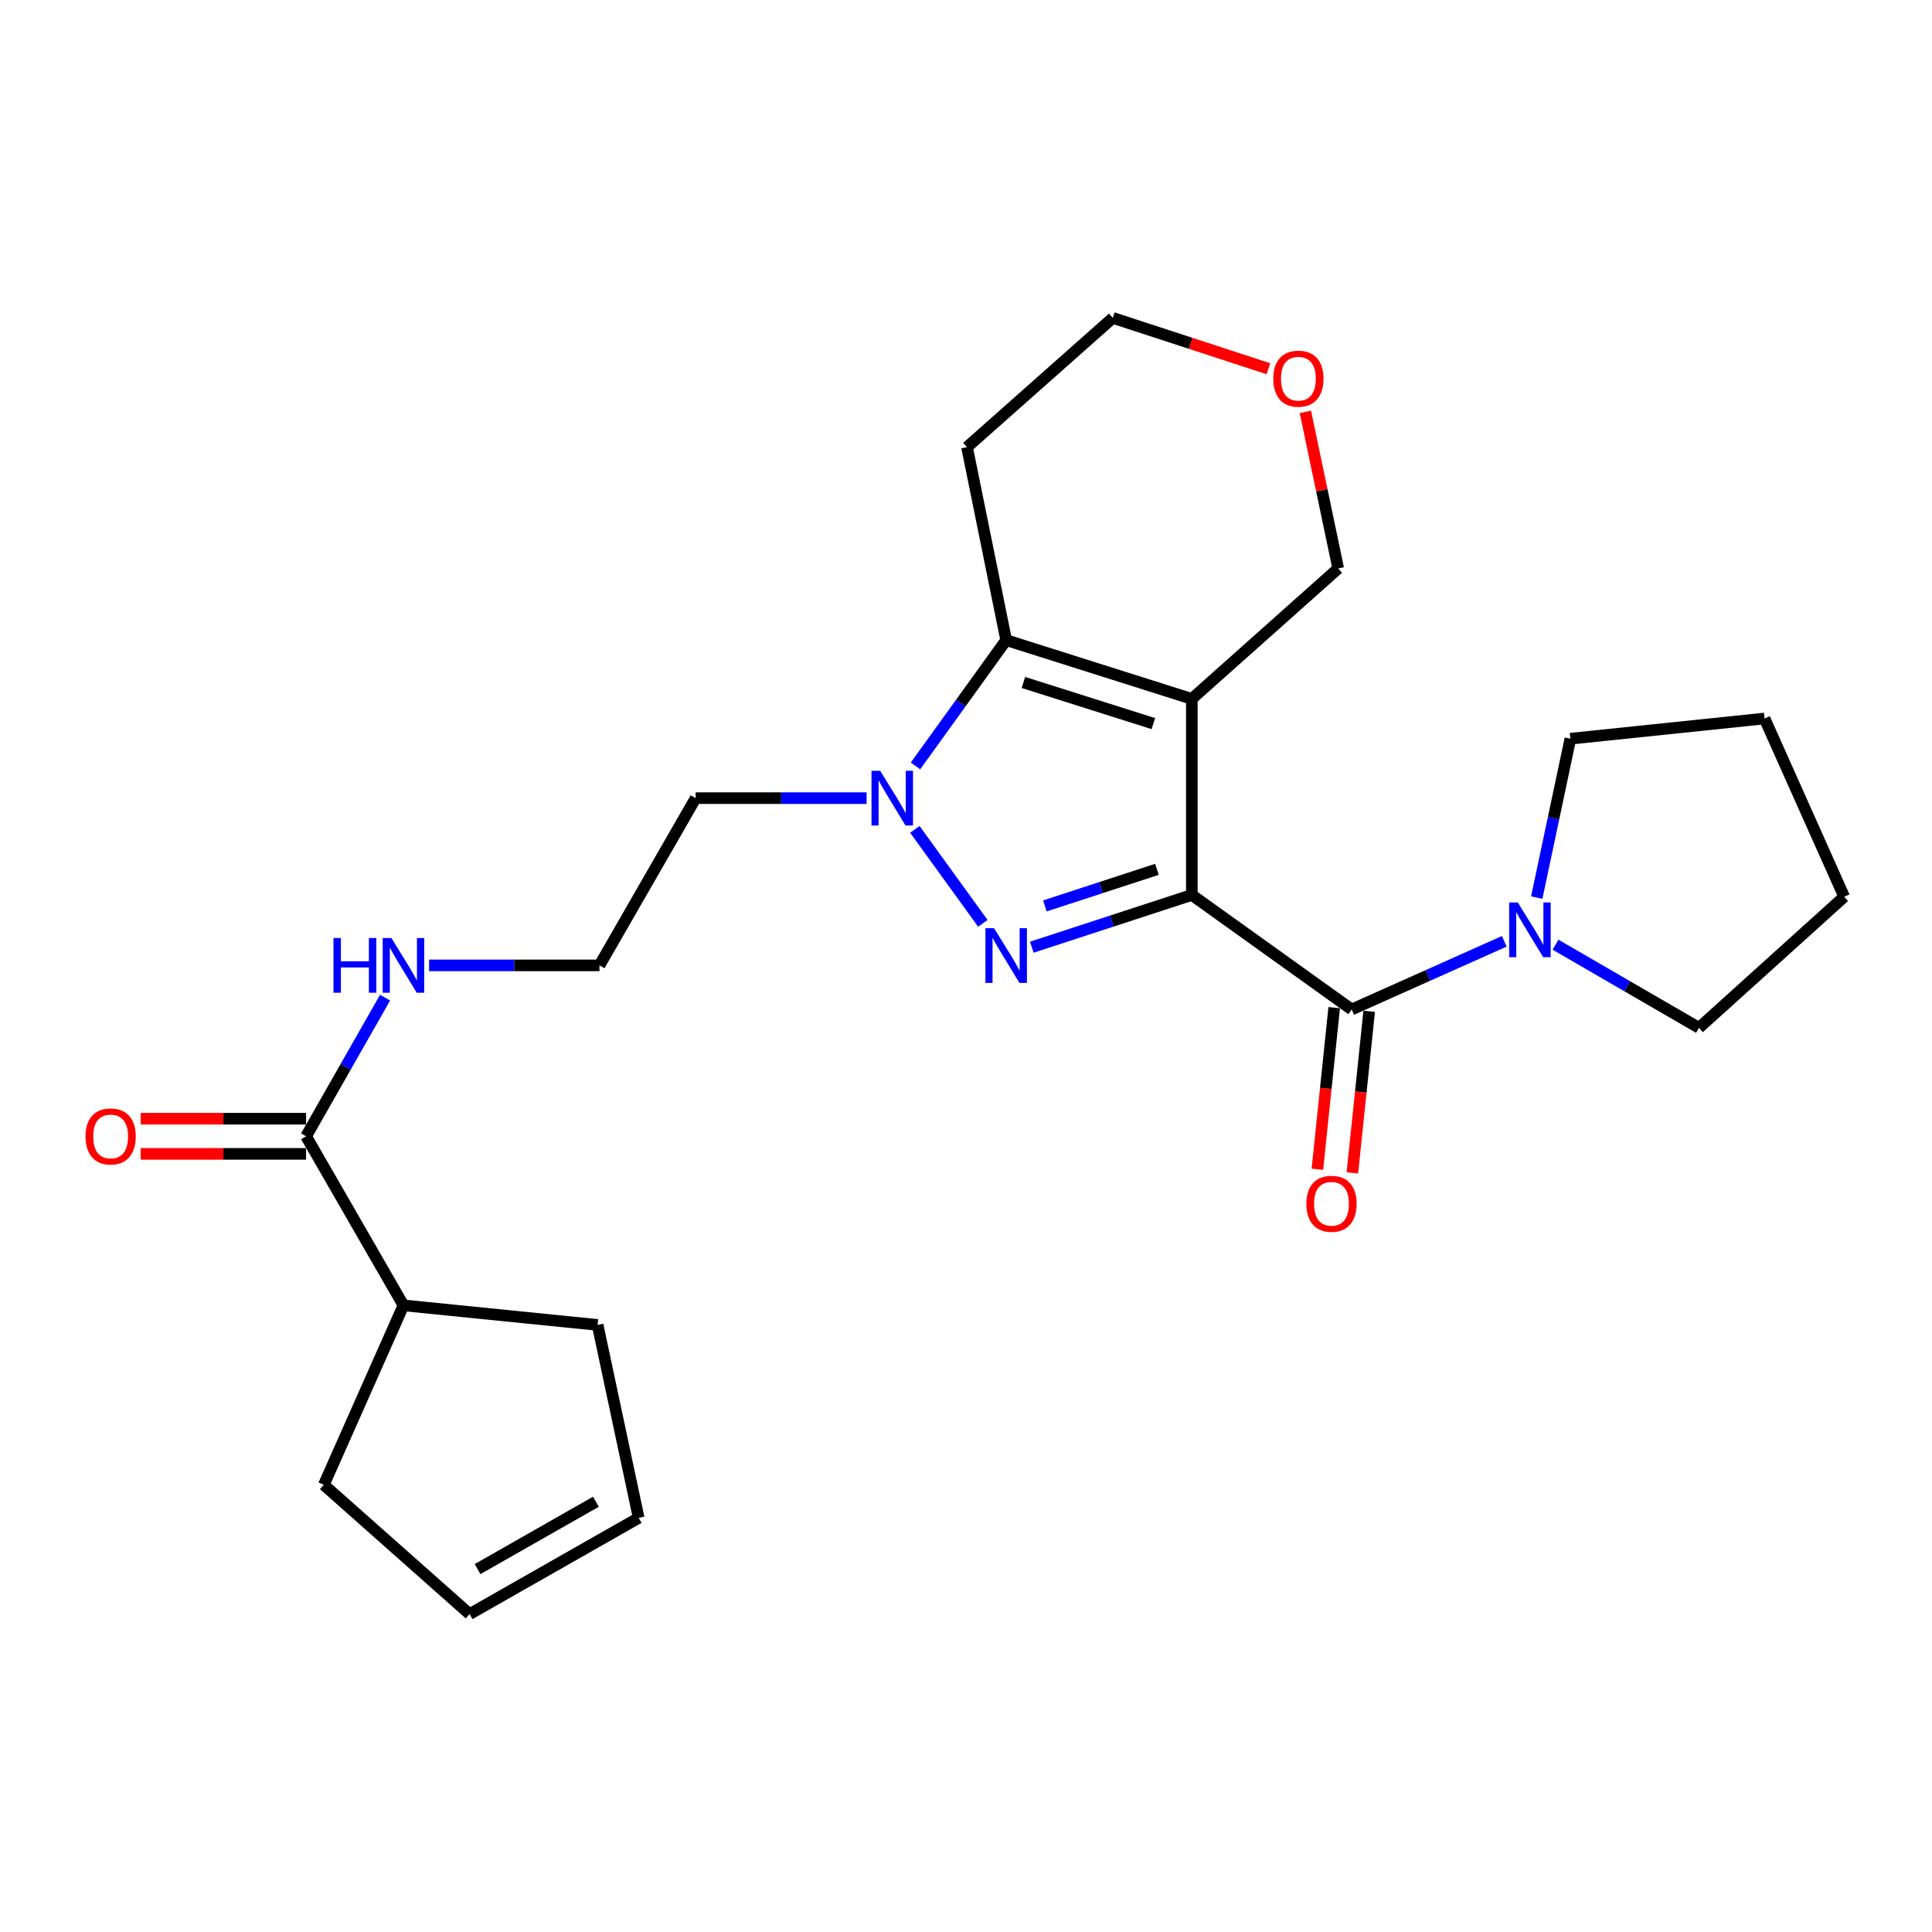 <?xml version='1.0' encoding='iso-8859-1'?>
<svg version='1.1' baseProfile='full'
              xmlns='http://www.w3.org/2000/svg'
                      xmlns:rdkit='http://www.rdkit.org/xml'
                      xmlns:xlink='http://www.w3.org/1999/xlink'
                  xml:space='preserve'
width='1000px' height='1000px' viewBox='0 0 1000 1000'>
<!-- END OF HEADER -->
<rect style='opacity:1.0;fill:#FFFFFF;stroke:none' width='1000' height='1000' x='0' y='0'> </rect>
<path class='bond-0' d='M 616.887,463.223 L 616.887,361.752' style='fill:none;fill-rule:evenodd;stroke:#000000;stroke-width:6px;stroke-linecap:butt;stroke-linejoin:miter;stroke-opacity:1' />
<path class='bond-1' d='M 616.887,463.223 L 575.475,476.745' style='fill:none;fill-rule:evenodd;stroke:#000000;stroke-width:6px;stroke-linecap:butt;stroke-linejoin:miter;stroke-opacity:1' />
<path class='bond-1' d='M 575.475,476.745 L 534.064,490.267' style='fill:none;fill-rule:evenodd;stroke:#0000FF;stroke-width:6px;stroke-linecap:butt;stroke-linejoin:miter;stroke-opacity:1' />
<path class='bond-1' d='M 598.812,449.972 L 569.824,459.438' style='fill:none;fill-rule:evenodd;stroke:#000000;stroke-width:6px;stroke-linecap:butt;stroke-linejoin:miter;stroke-opacity:1' />
<path class='bond-1' d='M 569.824,459.438 L 540.836,468.903' style='fill:none;fill-rule:evenodd;stroke:#0000FF;stroke-width:6px;stroke-linecap:butt;stroke-linejoin:miter;stroke-opacity:1' />
<path class='bond-4' d='M 616.887,463.223 L 699.635,522.505' style='fill:none;fill-rule:evenodd;stroke:#000000;stroke-width:6px;stroke-linecap:butt;stroke-linejoin:miter;stroke-opacity:1' />
<path class='bond-3' d='M 616.887,361.752 L 520.797,331.327' style='fill:none;fill-rule:evenodd;stroke:#000000;stroke-width:6px;stroke-linecap:butt;stroke-linejoin:miter;stroke-opacity:1' />
<path class='bond-3' d='M 596.977,374.546 L 529.715,353.248' style='fill:none;fill-rule:evenodd;stroke:#000000;stroke-width:6px;stroke-linecap:butt;stroke-linejoin:miter;stroke-opacity:1' />
<path class='bond-10' d='M 616.887,361.752 L 692.656,294.227' style='fill:none;fill-rule:evenodd;stroke:#000000;stroke-width:6px;stroke-linecap:butt;stroke-linejoin:miter;stroke-opacity:1' />
<path class='bond-2' d='M 508.73,477.924 L 473.523,429.275' style='fill:none;fill-rule:evenodd;stroke:#0000FF;stroke-width:6px;stroke-linecap:butt;stroke-linejoin:miter;stroke-opacity:1' />
<path class='bond-8' d='M 448.544,413.115 L 404.309,413.115' style='fill:none;fill-rule:evenodd;stroke:#0000FF;stroke-width:6px;stroke-linecap:butt;stroke-linejoin:miter;stroke-opacity:1' />
<path class='bond-8' d='M 404.309,413.115 L 360.074,413.115' style='fill:none;fill-rule:evenodd;stroke:#000000;stroke-width:6px;stroke-linecap:butt;stroke-linejoin:miter;stroke-opacity:1' />
<path class='bond-25' d='M 473.855,396.434 L 497.326,363.881' style='fill:none;fill-rule:evenodd;stroke:#0000FF;stroke-width:6px;stroke-linecap:butt;stroke-linejoin:miter;stroke-opacity:1' />
<path class='bond-25' d='M 497.326,363.881 L 520.797,331.327' style='fill:none;fill-rule:evenodd;stroke:#000000;stroke-width:6px;stroke-linecap:butt;stroke-linejoin:miter;stroke-opacity:1' />
<path class='bond-11' d='M 520.797,331.327 L 500.527,231.455' style='fill:none;fill-rule:evenodd;stroke:#000000;stroke-width:6px;stroke-linecap:butt;stroke-linejoin:miter;stroke-opacity:1' />
<path class='bond-5' d='M 699.635,522.505 L 739.125,504.86' style='fill:none;fill-rule:evenodd;stroke:#000000;stroke-width:6px;stroke-linecap:butt;stroke-linejoin:miter;stroke-opacity:1' />
<path class='bond-5' d='M 739.125,504.86 L 778.615,487.215' style='fill:none;fill-rule:evenodd;stroke:#0000FF;stroke-width:6px;stroke-linecap:butt;stroke-linejoin:miter;stroke-opacity:1' />
<path class='bond-7' d='M 690.581,521.563 L 686.228,563.385' style='fill:none;fill-rule:evenodd;stroke:#000000;stroke-width:6px;stroke-linecap:butt;stroke-linejoin:miter;stroke-opacity:1' />
<path class='bond-7' d='M 686.228,563.385 L 681.875,605.207' style='fill:none;fill-rule:evenodd;stroke:#FF0000;stroke-width:6px;stroke-linecap:butt;stroke-linejoin:miter;stroke-opacity:1' />
<path class='bond-7' d='M 708.689,523.448 L 704.337,565.269' style='fill:none;fill-rule:evenodd;stroke:#000000;stroke-width:6px;stroke-linecap:butt;stroke-linejoin:miter;stroke-opacity:1' />
<path class='bond-7' d='M 704.337,565.269 L 699.984,607.091' style='fill:none;fill-rule:evenodd;stroke:#FF0000;stroke-width:6px;stroke-linecap:butt;stroke-linejoin:miter;stroke-opacity:1' />
<path class='bond-18' d='M 805.15,488.977 L 842.271,510.49' style='fill:none;fill-rule:evenodd;stroke:#0000FF;stroke-width:6px;stroke-linecap:butt;stroke-linejoin:miter;stroke-opacity:1' />
<path class='bond-18' d='M 842.271,510.49 L 879.393,532.003' style='fill:none;fill-rule:evenodd;stroke:#000000;stroke-width:6px;stroke-linecap:butt;stroke-linejoin:miter;stroke-opacity:1' />
<path class='bond-19' d='M 795.414,464.6 L 804.121,423.478' style='fill:none;fill-rule:evenodd;stroke:#0000FF;stroke-width:6px;stroke-linecap:butt;stroke-linejoin:miter;stroke-opacity:1' />
<path class='bond-19' d='M 804.121,423.478 L 812.828,382.356' style='fill:none;fill-rule:evenodd;stroke:#000000;stroke-width:6px;stroke-linecap:butt;stroke-linejoin:miter;stroke-opacity:1' />
<path class='bond-6' d='M 158.428,588.139 L 178.87,552.261' style='fill:none;fill-rule:evenodd;stroke:#000000;stroke-width:6px;stroke-linecap:butt;stroke-linejoin:miter;stroke-opacity:1' />
<path class='bond-6' d='M 178.87,552.261 L 199.312,516.382' style='fill:none;fill-rule:evenodd;stroke:#0000FF;stroke-width:6px;stroke-linecap:butt;stroke-linejoin:miter;stroke-opacity:1' />
<path class='bond-9' d='M 158.428,579.036 L 115.614,579.036' style='fill:none;fill-rule:evenodd;stroke:#000000;stroke-width:6px;stroke-linecap:butt;stroke-linejoin:miter;stroke-opacity:1' />
<path class='bond-9' d='M 115.614,579.036 L 72.8,579.036' style='fill:none;fill-rule:evenodd;stroke:#FF0000;stroke-width:6px;stroke-linecap:butt;stroke-linejoin:miter;stroke-opacity:1' />
<path class='bond-9' d='M 158.428,597.243 L 115.614,597.243' style='fill:none;fill-rule:evenodd;stroke:#000000;stroke-width:6px;stroke-linecap:butt;stroke-linejoin:miter;stroke-opacity:1' />
<path class='bond-9' d='M 115.614,597.243 L 72.8,597.243' style='fill:none;fill-rule:evenodd;stroke:#FF0000;stroke-width:6px;stroke-linecap:butt;stroke-linejoin:miter;stroke-opacity:1' />
<path class='bond-14' d='M 158.428,588.139 L 208.829,675.652' style='fill:none;fill-rule:evenodd;stroke:#000000;stroke-width:6px;stroke-linecap:butt;stroke-linejoin:miter;stroke-opacity:1' />
<path class='bond-17' d='M 360.074,413.115 L 310.28,499.676' style='fill:none;fill-rule:evenodd;stroke:#000000;stroke-width:6px;stroke-linecap:butt;stroke-linejoin:miter;stroke-opacity:1' />
<path class='bond-12' d='M 692.656,294.227 L 684.16,253.71' style='fill:none;fill-rule:evenodd;stroke:#000000;stroke-width:6px;stroke-linecap:butt;stroke-linejoin:miter;stroke-opacity:1' />
<path class='bond-12' d='M 684.16,253.71 L 675.664,213.193' style='fill:none;fill-rule:evenodd;stroke:#FF0000;stroke-width:6px;stroke-linecap:butt;stroke-linejoin:miter;stroke-opacity:1' />
<path class='bond-27' d='M 500.527,231.455 L 575.983,164.546' style='fill:none;fill-rule:evenodd;stroke:#000000;stroke-width:6px;stroke-linecap:butt;stroke-linejoin:miter;stroke-opacity:1' />
<path class='bond-20' d='M 656.516,190.851 L 616.249,177.698' style='fill:none;fill-rule:evenodd;stroke:#FF0000;stroke-width:6px;stroke-linecap:butt;stroke-linejoin:miter;stroke-opacity:1' />
<path class='bond-20' d='M 616.249,177.698 L 575.983,164.546' style='fill:none;fill-rule:evenodd;stroke:#000000;stroke-width:6px;stroke-linecap:butt;stroke-linejoin:miter;stroke-opacity:1' />
<path class='bond-13' d='M 222.106,499.676 L 266.193,499.676' style='fill:none;fill-rule:evenodd;stroke:#0000FF;stroke-width:6px;stroke-linecap:butt;stroke-linejoin:miter;stroke-opacity:1' />
<path class='bond-13' d='M 266.193,499.676 L 310.28,499.676' style='fill:none;fill-rule:evenodd;stroke:#000000;stroke-width:6px;stroke-linecap:butt;stroke-linejoin:miter;stroke-opacity:1' />
<path class='bond-21' d='M 208.829,675.652 L 309.319,685.777' style='fill:none;fill-rule:evenodd;stroke:#000000;stroke-width:6px;stroke-linecap:butt;stroke-linejoin:miter;stroke-opacity:1' />
<path class='bond-22' d='M 208.829,675.652 L 167.612,768.545' style='fill:none;fill-rule:evenodd;stroke:#000000;stroke-width:6px;stroke-linecap:butt;stroke-linejoin:miter;stroke-opacity:1' />
<path class='bond-15' d='M 243.068,835.454 L 167.612,768.545' style='fill:none;fill-rule:evenodd;stroke:#000000;stroke-width:6px;stroke-linecap:butt;stroke-linejoin:miter;stroke-opacity:1' />
<path class='bond-28' d='M 243.068,835.454 L 330.58,785.649' style='fill:none;fill-rule:evenodd;stroke:#000000;stroke-width:6px;stroke-linecap:butt;stroke-linejoin:miter;stroke-opacity:1' />
<path class='bond-28' d='M 247.189,812.16 L 308.448,777.296' style='fill:none;fill-rule:evenodd;stroke:#000000;stroke-width:6px;stroke-linecap:butt;stroke-linejoin:miter;stroke-opacity:1' />
<path class='bond-16' d='M 330.58,785.649 L 309.319,685.777' style='fill:none;fill-rule:evenodd;stroke:#000000;stroke-width:6px;stroke-linecap:butt;stroke-linejoin:miter;stroke-opacity:1' />
<path class='bond-24' d='M 879.393,532.003 L 954.545,464.154' style='fill:none;fill-rule:evenodd;stroke:#000000;stroke-width:6px;stroke-linecap:butt;stroke-linejoin:miter;stroke-opacity:1' />
<path class='bond-23' d='M 812.828,382.356 L 913.328,371.897' style='fill:none;fill-rule:evenodd;stroke:#000000;stroke-width:6px;stroke-linecap:butt;stroke-linejoin:miter;stroke-opacity:1' />
<path class='bond-26' d='M 913.328,371.897 L 954.545,464.154' style='fill:none;fill-rule:evenodd;stroke:#000000;stroke-width:6px;stroke-linecap:butt;stroke-linejoin:miter;stroke-opacity:1' />
<path  class='atom-2' d='M 514.537 480.439
L 523.817 495.439
Q 524.737 496.919, 526.217 499.599
Q 527.697 502.279, 527.777 502.439
L 527.777 480.439
L 531.537 480.439
L 531.537 508.759
L 527.657 508.759
L 517.697 492.359
Q 516.537 490.439, 515.297 488.239
Q 514.097 486.039, 513.737 485.359
L 513.737 508.759
L 510.057 508.759
L 510.057 480.439
L 514.537 480.439
' fill='#0000FF'/>
<path  class='atom-3' d='M 455.568 398.955
L 464.848 413.955
Q 465.768 415.435, 467.248 418.115
Q 468.728 420.795, 468.808 420.955
L 468.808 398.955
L 472.568 398.955
L 472.568 427.275
L 468.688 427.275
L 458.728 410.875
Q 457.568 408.955, 456.328 406.755
Q 455.128 404.555, 454.768 403.875
L 454.768 427.275
L 451.088 427.275
L 451.088 398.955
L 455.568 398.955
' fill='#0000FF'/>
<path  class='atom-6' d='M 785.621 467.128
L 794.901 482.128
Q 795.821 483.608, 797.301 486.288
Q 798.781 488.968, 798.861 489.128
L 798.861 467.128
L 802.621 467.128
L 802.621 495.448
L 798.741 495.448
L 788.781 479.048
Q 787.621 477.128, 786.381 474.928
Q 785.181 472.728, 784.821 472.048
L 784.821 495.448
L 781.141 495.448
L 781.141 467.128
L 785.621 467.128
' fill='#0000FF'/>
<path  class='atom-8' d='M 676.176 623.075
Q 676.176 616.275, 679.536 612.475
Q 682.896 608.675, 689.176 608.675
Q 695.456 608.675, 698.816 612.475
Q 702.176 616.275, 702.176 623.075
Q 702.176 629.955, 698.776 633.875
Q 695.376 637.755, 689.176 637.755
Q 682.936 637.755, 679.536 633.875
Q 676.176 629.995, 676.176 623.075
M 689.176 634.555
Q 693.496 634.555, 695.816 631.675
Q 698.176 628.755, 698.176 623.075
Q 698.176 617.515, 695.816 614.715
Q 693.496 611.875, 689.176 611.875
Q 684.856 611.875, 682.496 614.675
Q 680.176 617.475, 680.176 623.075
Q 680.176 628.795, 682.496 631.675
Q 684.856 634.555, 689.176 634.555
' fill='#FF0000'/>
<path  class='atom-10' d='M 44.271 588.219
Q 44.271 581.419, 47.631 577.619
Q 50.991 573.819, 57.271 573.819
Q 63.551 573.819, 66.911 577.619
Q 70.271 581.419, 70.271 588.219
Q 70.271 595.099, 66.871 599.019
Q 63.471 602.899, 57.271 602.899
Q 51.031 602.899, 47.631 599.019
Q 44.271 595.139, 44.271 588.219
M 57.271 599.699
Q 61.591 599.699, 63.911 596.819
Q 66.271 593.899, 66.271 588.219
Q 66.271 582.659, 63.911 579.859
Q 61.591 577.019, 57.271 577.019
Q 52.951 577.019, 50.591 579.819
Q 48.271 582.619, 48.271 588.219
Q 48.271 593.939, 50.591 596.819
Q 52.951 599.699, 57.271 599.699
' fill='#FF0000'/>
<path  class='atom-13' d='M 659.042 196.002
Q 659.042 189.202, 662.402 185.402
Q 665.762 181.602, 672.042 181.602
Q 678.322 181.602, 681.682 185.402
Q 685.042 189.202, 685.042 196.002
Q 685.042 202.882, 681.642 206.802
Q 678.242 210.682, 672.042 210.682
Q 665.802 210.682, 662.402 206.802
Q 659.042 202.922, 659.042 196.002
M 672.042 207.482
Q 676.362 207.482, 678.682 204.602
Q 681.042 201.682, 681.042 196.002
Q 681.042 190.442, 678.682 187.642
Q 676.362 184.802, 672.042 184.802
Q 667.722 184.802, 665.362 187.602
Q 663.042 190.402, 663.042 196.002
Q 663.042 201.722, 665.362 204.602
Q 667.722 207.482, 672.042 207.482
' fill='#FF0000'/>
<path  class='atom-14' d='M 172.609 485.516
L 176.449 485.516
L 176.449 497.556
L 190.929 497.556
L 190.929 485.516
L 194.769 485.516
L 194.769 513.836
L 190.929 513.836
L 190.929 500.756
L 176.449 500.756
L 176.449 513.836
L 172.609 513.836
L 172.609 485.516
' fill='#0000FF'/>
<path  class='atom-14' d='M 202.569 485.516
L 211.849 500.516
Q 212.769 501.996, 214.249 504.676
Q 215.729 507.356, 215.809 507.516
L 215.809 485.516
L 219.569 485.516
L 219.569 513.836
L 215.689 513.836
L 205.729 497.436
Q 204.569 495.516, 203.329 493.316
Q 202.129 491.116, 201.769 490.436
L 201.769 513.836
L 198.089 513.836
L 198.089 485.516
L 202.569 485.516
' fill='#0000FF'/>
</svg>
